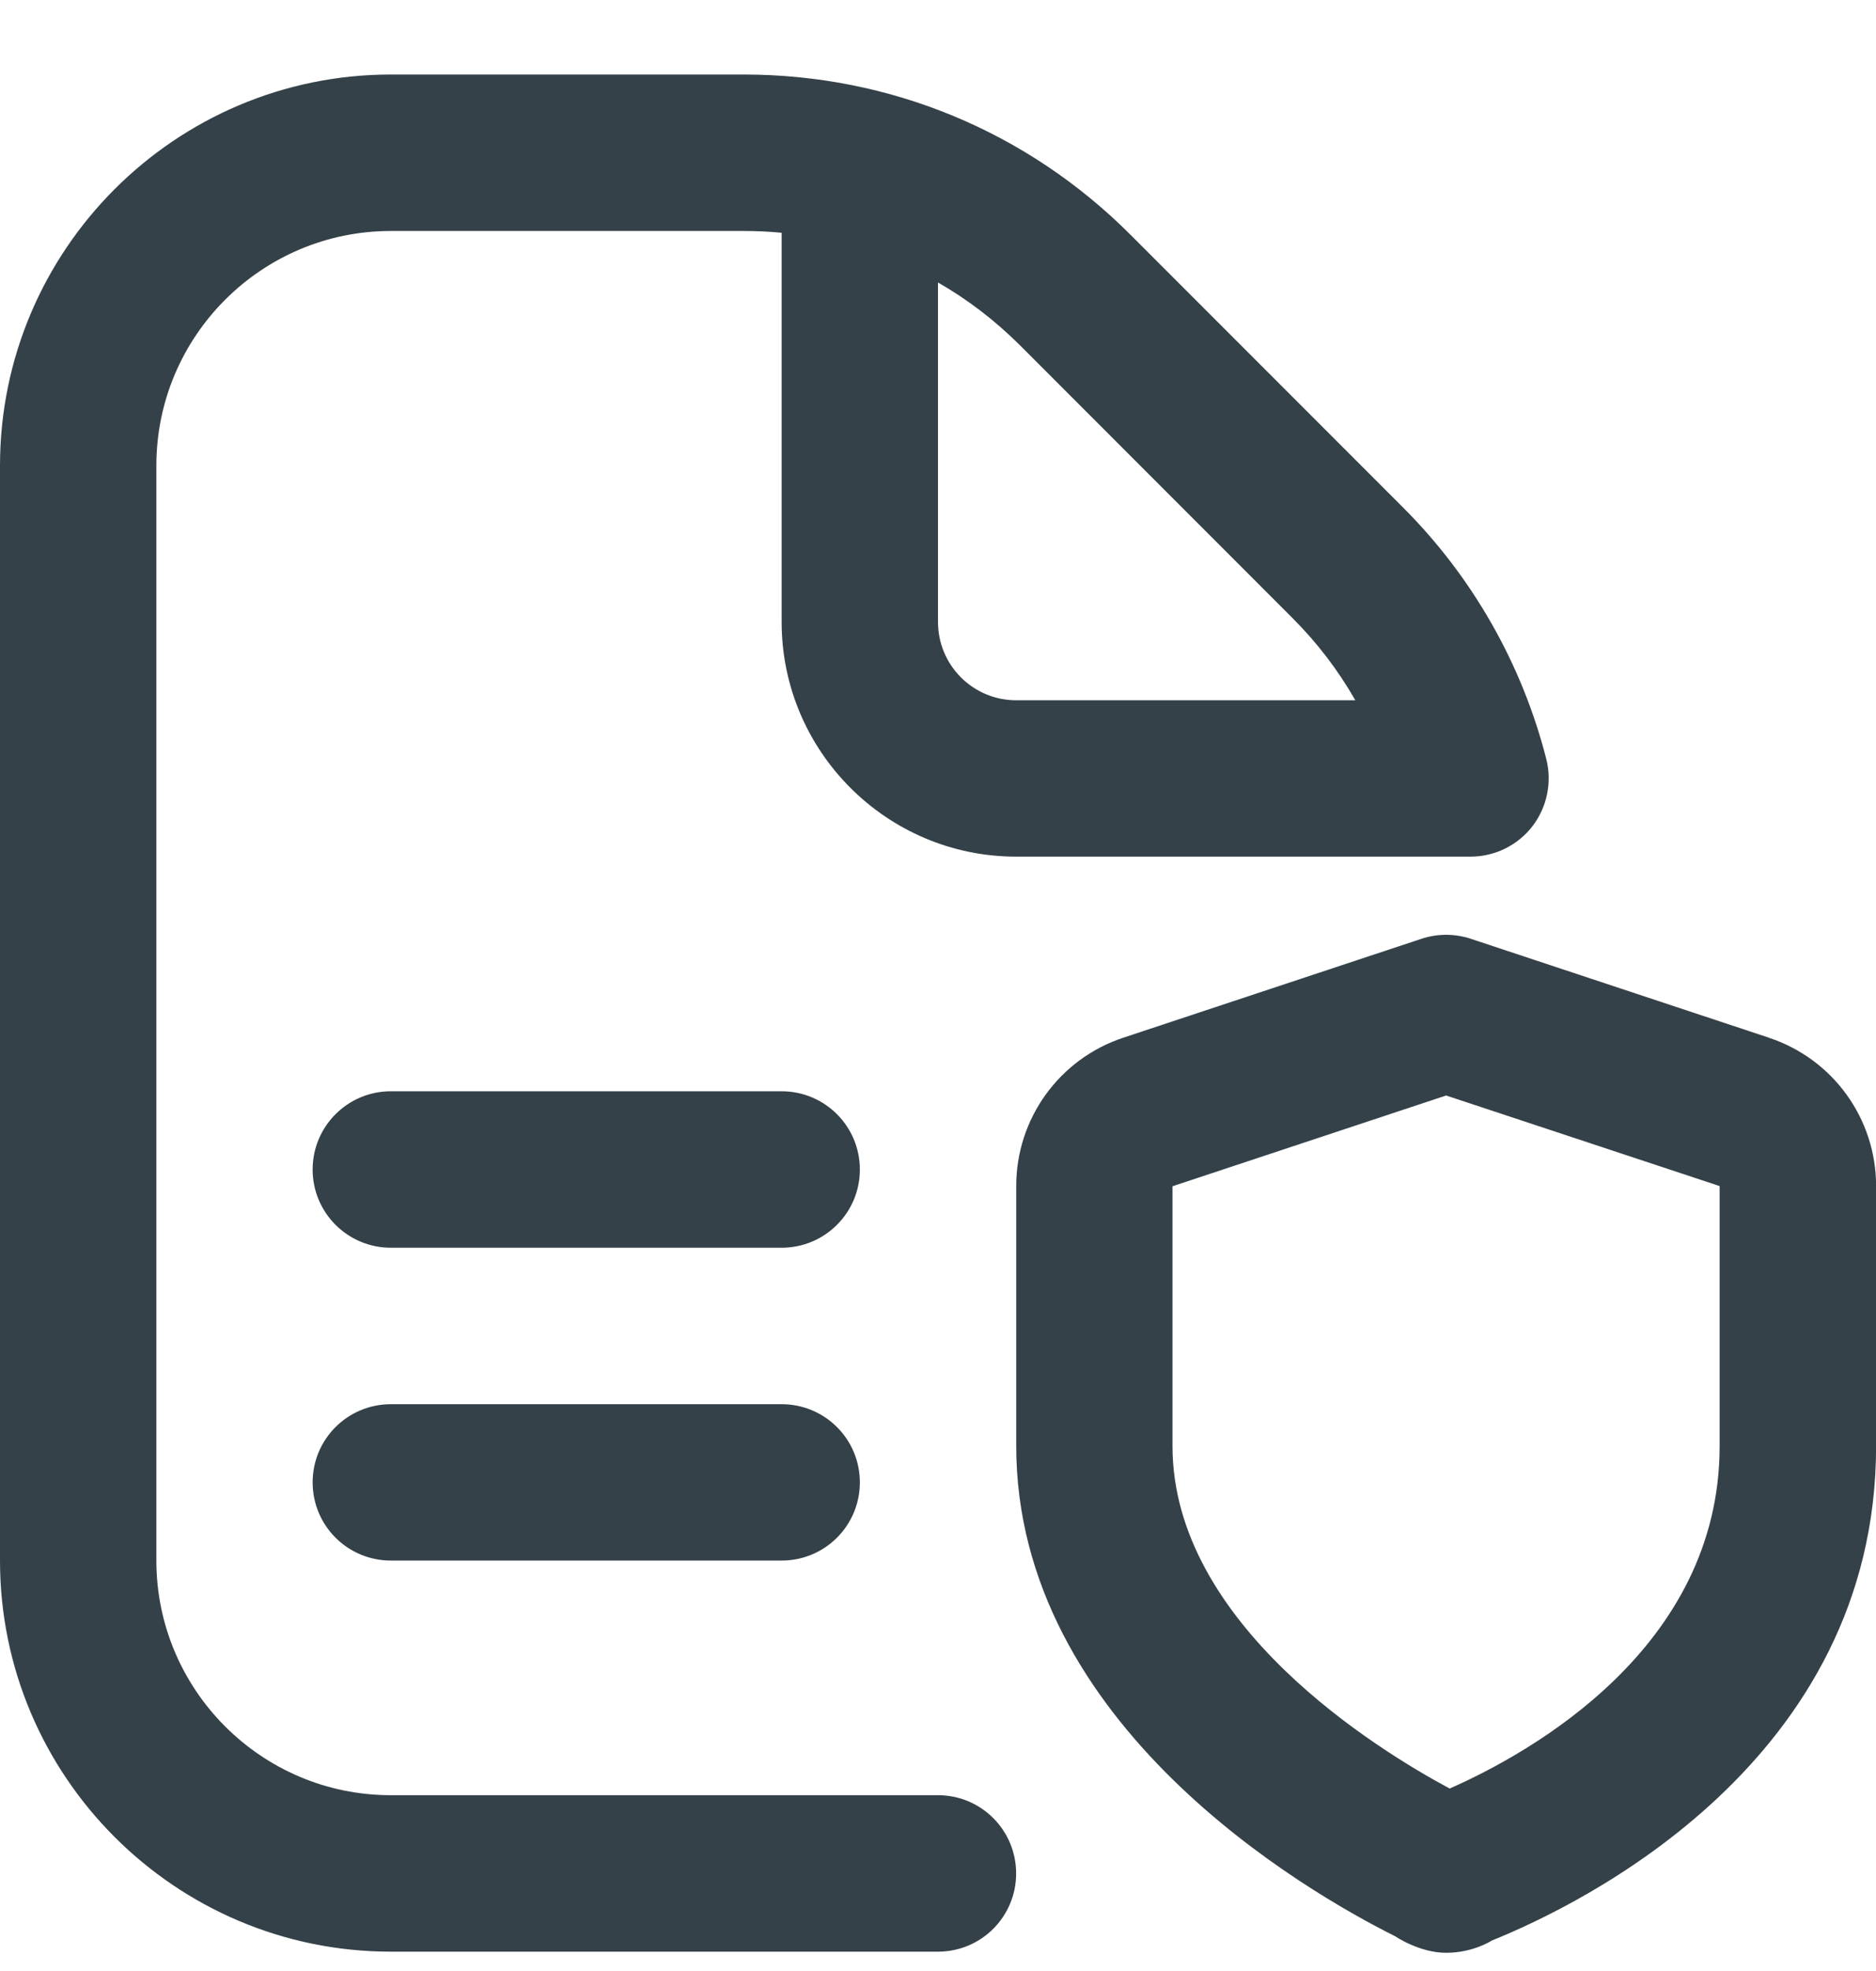 <svg xmlns="http://www.w3.org/2000/svg" width="20" height="21" viewBox="0 0 20 21" fill="none"><path d="M10 19.127H4.167C2.788 19.127 1.667 18.006 1.667 16.627V4.961C1.667 3.582 2.788 2.461 4.167 2.461H7.929C8.065 2.461 8.2 2.467 8.333 2.48V6.627C8.333 8.006 9.455 9.127 10.833 9.127H15.678C15.935 9.127 16.178 9.008 16.336 8.805C16.493 8.601 16.548 8.336 16.485 8.087C16.226 7.074 15.698 6.146 14.957 5.406L12.054 2.503C10.953 1.401 9.488 0.794 7.929 0.794H4.167C1.869 0.794 0 2.663 0 4.961V16.627C0 18.925 1.869 20.794 4.167 20.794H10C10.461 20.794 10.833 20.421 10.833 19.961C10.833 19.5 10.461 19.127 10 19.127ZM10 3.01C10.317 3.191 10.61 3.416 10.876 3.681L13.779 6.585C14.041 6.846 14.266 7.141 14.449 7.461H10.833C10.373 7.461 10 7.087 10 6.627V3.01ZM9.167 15.794C9.167 16.255 8.794 16.627 8.333 16.627H4.167C3.706 16.627 3.333 16.255 3.333 15.794C3.333 15.333 3.706 14.961 4.167 14.961H8.333C8.794 14.961 9.167 15.333 9.167 15.794ZM9.167 12.461C9.167 12.921 8.794 13.294 8.333 13.294H4.167C3.706 13.294 3.333 12.921 3.333 12.461C3.333 12 3.706 11.627 4.167 11.627H8.333C8.794 11.627 9.167 12 9.167 12.461ZM18.858 11.056L15.679 10.002C15.51 9.946 15.324 9.946 15.155 10.002L11.976 11.056C11.293 11.282 10.834 11.918 10.834 12.636V15.406C10.834 18.381 13.93 20.159 14.876 20.631C14.876 20.631 15.131 20.806 15.418 20.806C15.706 20.806 15.903 20.676 15.903 20.676C16.864 20.289 20.001 18.766 20.001 15.407V12.637C20.001 11.919 19.542 11.283 18.859 11.057L18.858 11.056ZM18.333 15.407C18.333 17.558 16.314 18.677 15.455 19.056C14.693 18.648 12.5 17.308 12.5 15.407V12.639L15.417 11.672L18.333 12.637V15.407Z" fill="#354148"></path></svg>